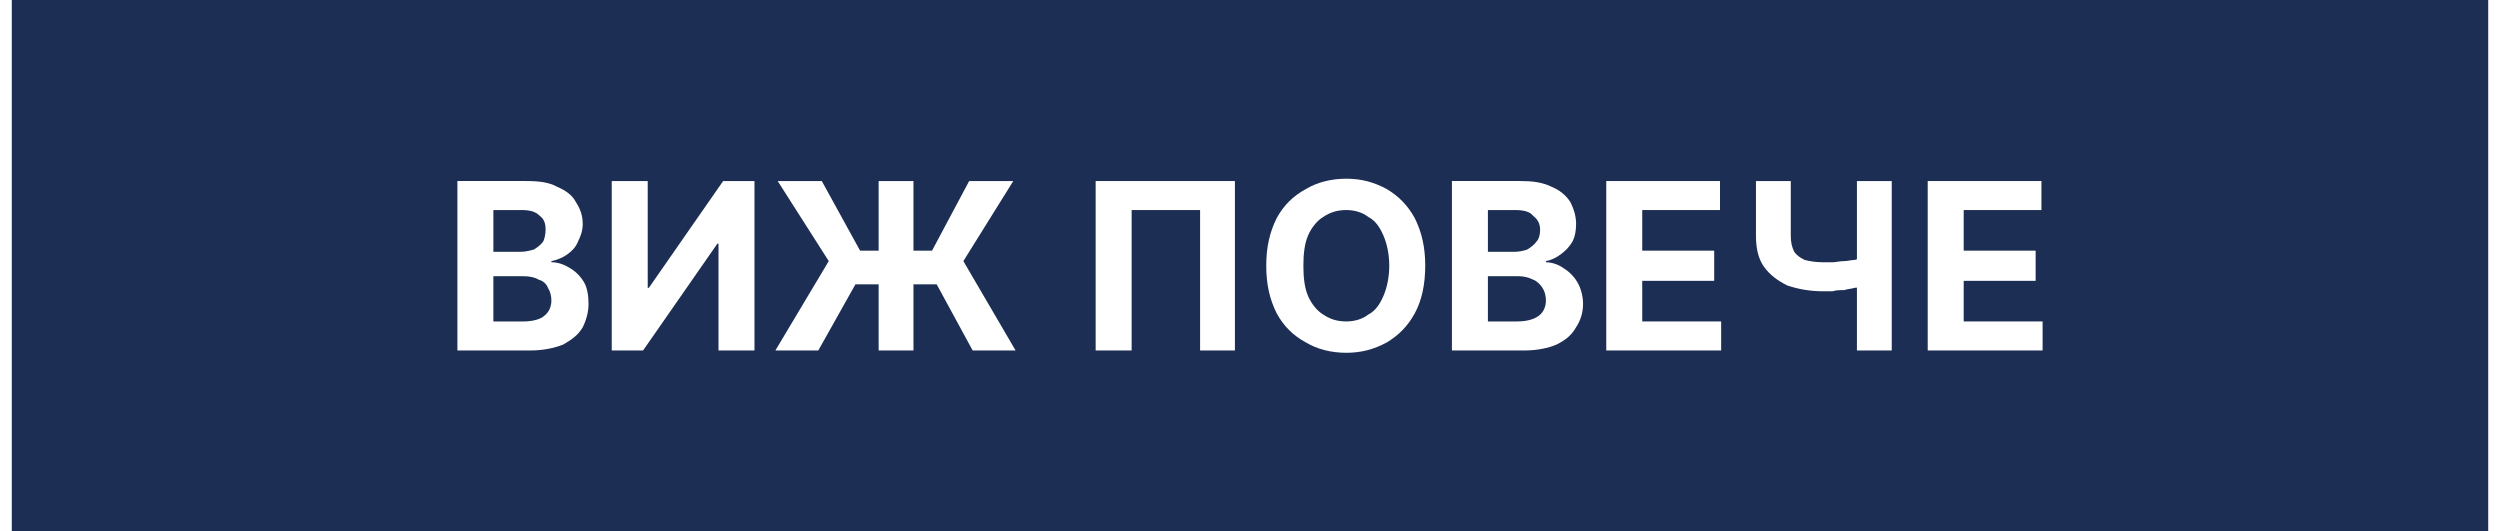 <?xml version="1.0" encoding="UTF-8"?>
<!DOCTYPE svg PUBLIC "-//W3C//DTD SVG 1.1//EN" "http://www.w3.org/Graphics/SVG/1.1/DTD/svg11.dtd">
<!-- Creator: CorelDRAW 2021 (64-Bit) -->
<svg xmlns="http://www.w3.org/2000/svg" xml:space="preserve" width="127px" height="27px" version="1.1" shape-rendering="geometricPrecision" text-rendering="geometricPrecision" image-rendering="optimizeQuality" fill-rule="evenodd" clip-rule="evenodd"
viewBox="0 0 21340 4580"
 xmlns:xlink="http://www.w3.org/1999/xlink"
 xmlns:xodm="http://www.corel.com/coreldraw/odm/2003">
 <g id="Layer_x0020_1">
  <rect fill="#1D2E54" width="21340" height="4580"/>
  <path fill="white" fill-rule="nonzero" d="M3840 3020l0 -1460 590 0c110,0 200,10 270,50 70,30 130,70 160,130 40,60 60,120 60,190 0,60 -20,110 -40,150 -20,50 -50,80 -90,110 -40,30 -90,50 -140,60l0 10c60,0 110,20 160,50 50,30 90,70 120,120 30,50 40,120 40,190 0,70 -20,140 -50,200 -40,70 -100,110 -170,150 -80,30 -170,50 -280,50l-630 0zm310 -250l260 0c80,0 150,-20 180,-50 40,-30 60,-80 60,-130 0,-40 -10,-80 -30,-110 -10,-30 -40,-60 -80,-70 -30,-20 -80,-30 -130,-30l-260 0 0 390zm0 -600l230 0c50,0 80,-10 120,-20 30,-20 60,-40 80,-70 10,-20 20,-60 20,-100 0,-50 -10,-90 -50,-120 -40,-40 -90,-50 -160,-50l-240 0 0 360z"/>
  <polygon id="_1" fill="white" fill-rule="nonzero" points="5170,1560 5480,1560 5480,2480 5490,2480 6130,1560 6400,1560 6400,3020 6090,3020 6090,2100 6080,2100 5440,3020 5170,3020 "/>
  <path id="_2" fill="white" fill-rule="nonzero" d="M7770 1560l0 1460 -300 0 0 -1460 300 0zm-1190 1460l460 -770 -440 -690 380 0 330 600 620 0 320 -600 380 0 -430 690 450 770 -370 0 -310 -570 -700 0 -320 570 -370 0z"/>
  <polygon id="_3" fill="white" fill-rule="nonzero" points="10540,1560 10540,3020 10240,3020 10240,1810 9650,1810 9650,3020 9340,3020 9340,1560 "/>
  <path id="_4" fill="white" fill-rule="nonzero" d="M12180 2290c0,160 -30,300 -90,410 -60,110 -140,190 -240,250 -110,60 -220,90 -350,90 -130,0 -250,-30 -350,-90 -110,-60 -190,-140 -250,-250 -60,-120 -90,-250 -90,-410 0,-160 30,-290 90,-410 60,-110 140,-190 250,-250 100,-60 220,-90 350,-90 130,0 240,30 350,90 100,60 180,140 240,250 60,120 90,250 90,410zm-310 0c0,-100 -20,-190 -50,-260 -30,-70 -70,-130 -130,-160 -50,-40 -120,-60 -190,-60 -80,0 -140,20 -200,60 -50,30 -100,90 -130,160 -30,70 -40,160 -40,260 0,100 10,190 40,260 30,70 80,130 130,160 60,40 120,60 200,60 70,0 140,-20 190,-60 60,-30 100,-90 130,-160 30,-70 50,-160 50,-260z"/>
  <path id="_5" fill="white" fill-rule="nonzero" d="M12410 3020l0 -1460 590 0c100,0 190,10 270,50 70,30 120,70 160,130 30,60 50,120 50,190 0,60 -10,110 -30,150 -30,50 -60,80 -100,110 -40,30 -80,50 -130,60l0 10c50,0 110,20 150,50 50,30 90,70 120,120 30,50 50,120 50,190 0,70 -20,140 -60,200 -40,70 -90,110 -170,150 -70,30 -170,50 -270,50l-630 0zm310 -250l250 0c90,0 150,-20 190,-50 40,-30 60,-80 60,-130 0,-40 -10,-80 -30,-110 -20,-30 -50,-60 -80,-70 -40,-20 -80,-30 -130,-30l-260 0 0 390zm0 -600l230 0c40,0 80,-10 110,-20 30,-20 60,-40 80,-70 20,-20 30,-60 30,-100 0,-50 -20,-90 -60,-120 -30,-40 -90,-50 -160,-50l-230 0 0 360z"/>
  <polygon id="_6" fill="white" fill-rule="nonzero" points="13740,3020 13740,1560 14720,1560 14720,1810 14050,1810 14050,2160 14670,2160 14670,2420 14050,2420 14050,2770 14730,2770 14730,3020 "/>
  <path id="_7" fill="white" fill-rule="nonzero" d="M15030 1560l300 0 0 470c0,60 10,100 30,140 20,30 50,50 90,70 40,10 90,20 160,20 20,0 50,0 80,0 30,0 60,-10 100,-10 30,0 60,-10 90,-10 30,-10 50,-10 70,-20l0 250c-20,0 -40,10 -70,10 -30,10 -60,10 -90,20 -40,0 -70,0 -100,10 -30,0 -60,0 -80,0 -120,0 -220,-20 -310,-50 -80,-40 -150,-90 -200,-160 -50,-70 -70,-160 -70,-270l0 -470zm870 0l300 0 0 1460 -300 0 0 -1460z"/>
  <polygon id="_8" fill="white" fill-rule="nonzero" points="16510,3020 16510,1560 17490,1560 17490,1810 16820,1810 16820,2160 17440,2160 17440,2420 16820,2420 16820,2770 17500,2770 17500,3020 "/>
 </g>
</svg>
